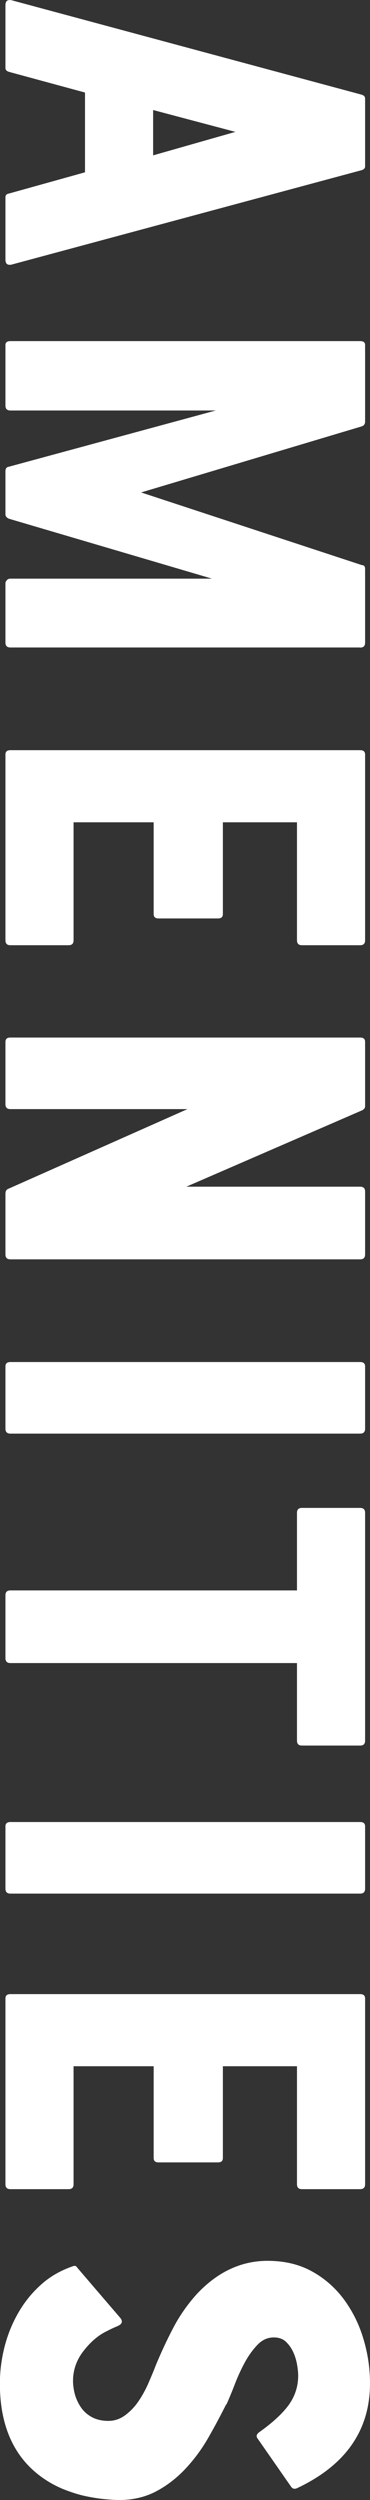 <?xml version="1.0" encoding="UTF-8"?><svg id="_レイヤー_2" xmlns="http://www.w3.org/2000/svg" viewBox="0 0 33.95 228.81"><rect x="0" y="0" width="33.95" height="228.81" fill="#333333" stroke="none"/><defs><style>.cls-1{fill:#fff;}</style></defs><g id="design"><path class="cls-1" d="m33.2,8.67c.2.07.3.18.3.35v6.2c0,.17-.1.28-.3.35L1.05,24.22c-.37.07-.55-.08-.55-.45v-5.7c0-.2.1-.32.3-.35l7-1.95v-7.3L.8,6.57c-.2-.07-.3-.18-.3-.35V.47C.5.1.68-.05,1.05.02l32.15,8.65Zm-19.15,5.55l7.55-2.15-7.55-2v4.15Z"/><path class="cls-1" d="m33.05,59.26H.95c-.3,0-.45-.15-.45-.45v-5.45c0-.07.04-.15.12-.25.08-.1.19-.15.33-.15h18.5L.8,47.47c-.2-.1-.3-.23-.3-.4v-3.95c0-.23.1-.37.3-.4l19-5.15H.95c-.3,0-.45-.15-.45-.45v-5.55c0-.23.15-.35.45-.35h32.1c.3,0,.45.12.45.35v7c0,.23-.1.38-.3.45l-20.25,6.05,20.25,6.65c.2,0,.3.12.3.35v6.75c0,.3-.15.45-.45.45Z"/><path class="cls-1" d="m.95,68.66h32.1c.3,0,.45.13.45.4v17c0,.3-.15.45-.45.45h-5.35c-.3,0-.45-.15-.45-.45v-10.8h-6.8v8.4c0,.27-.15.4-.45.4h-5.45c-.3,0-.45-.13-.45-.4v-8.4h-7.35v10.8c0,.3-.15.45-.45.45H.95c-.3,0-.45-.15-.45-.45v-17c0-.27.15-.4.45-.4Z"/><path class="cls-1" d="m33.5,109.06v5.75c0,.3-.15.45-.45.45H.95c-.3,0-.45-.15-.45-.45v-5.55c0-.23.08-.38.25-.45l16.45-7.3H.95c-.3,0-.45-.15-.45-.45v-5.7c0-.27.15-.4.45-.4h32.1c.3,0,.45.13.45.4v5.9c0,.13-.08.25-.25.35l-16.15,7h15.95c.3,0,.45.15.45.45Z"/><path class="cls-1" d="m.95,124.66h32.1c.3,0,.45.13.45.4v5.7c0,.3-.15.45-.45.45H.95c-.3,0-.45-.15-.45-.45v-5.7c0-.27.15-.4.45-.4Z"/><path class="cls-1" d="m27.7,138.01h5.35c.3,0,.45.15.45.45v20.85c0,.3-.15.45-.45.45h-5.35c-.3,0-.45-.15-.45-.45v-7.1H.95c-.3,0-.45-.15-.45-.45v-5.75c0-.3.15-.45.45-.45h26.3v-7.1c0-.3.15-.45.45-.45Z"/><path class="cls-1" d="m.95,166.76h32.1c.3,0,.45.13.45.4v5.7c0,.3-.15.45-.45.45H.95c-.3,0-.45-.15-.45-.45v-5.7c0-.27.15-.4.45-.4Z"/><path class="cls-1" d="m.95,182.51h32.1c.3,0,.45.13.45.4v17c0,.3-.15.45-.45.45h-5.35c-.3,0-.45-.15-.45-.45v-10.8h-6.8v8.4c0,.27-.15.4-.45.4h-5.45c-.3,0-.45-.13-.45-.4v-8.4h-7.35v10.8c0,.3-.15.45-.45.45H.95c-.3,0-.45-.15-.45-.45v-17c0-.27.15-.4.45-.4Z"/><path class="cls-1" d="m20.75,220.06c-.47.93-.99,1.92-1.58,2.95-.58,1.03-1.27,1.98-2.07,2.85-.8.87-1.7,1.58-2.7,2.12s-2.15.83-3.45.83c-.37,0-.82-.03-1.35-.08-.53-.05-1.11-.14-1.73-.27-.62-.13-1.25-.33-1.9-.58s-1.27-.57-1.88-.98c-2.73-1.83-4.1-4.75-4.1-8.75,0-1.07.13-2.15.4-3.25.27-1.1.68-2.14,1.23-3.12.55-.98,1.24-1.86,2.08-2.62.83-.77,1.83-1.35,3-1.75.17-.07.3-.02.4.15l3.95,4.6c.2.27.17.48-.1.65-.13.07-.29.14-.48.22-.18.08-.41.19-.68.33-.77.37-1.47.97-2.12,1.8-.65.83-.97,1.75-.97,2.75,0,.4.06.81.17,1.23.12.42.3.81.55,1.18.25.37.58.67,1,.9.42.23.93.35,1.53.35.57,0,1.08-.18,1.55-.53.47-.35.88-.78,1.23-1.3.35-.52.65-1.07.9-1.65.25-.58.48-1.12.67-1.62.47-1.13.99-2.26,1.58-3.38.58-1.12,1.31-2.16,2.17-3.12,1.9-2.03,4.07-3.05,6.5-3.05,1.57,0,2.93.33,4.1.98,1.17.65,2.14,1.51,2.93,2.58.78,1.07,1.38,2.27,1.77,3.6.4,1.33.6,2.68.6,4.05,0,4.3-2.23,7.5-6.7,9.6-.23.1-.42.05-.55-.15l-3.1-4.45c-.1-.17-.05-.33.15-.5,1.23-.87,2.14-1.7,2.73-2.5.58-.8.88-1.7.88-2.7,0-.27-.03-.6-.1-1-.07-.4-.18-.78-.35-1.15-.17-.37-.39-.68-.67-.95-.28-.27-.66-.4-1.12-.4-.57,0-1.07.23-1.5.68-.43.45-.83,1-1.18,1.65-.35.65-.66,1.33-.92,2.02-.27.7-.52,1.3-.75,1.8Z"/></g></svg>